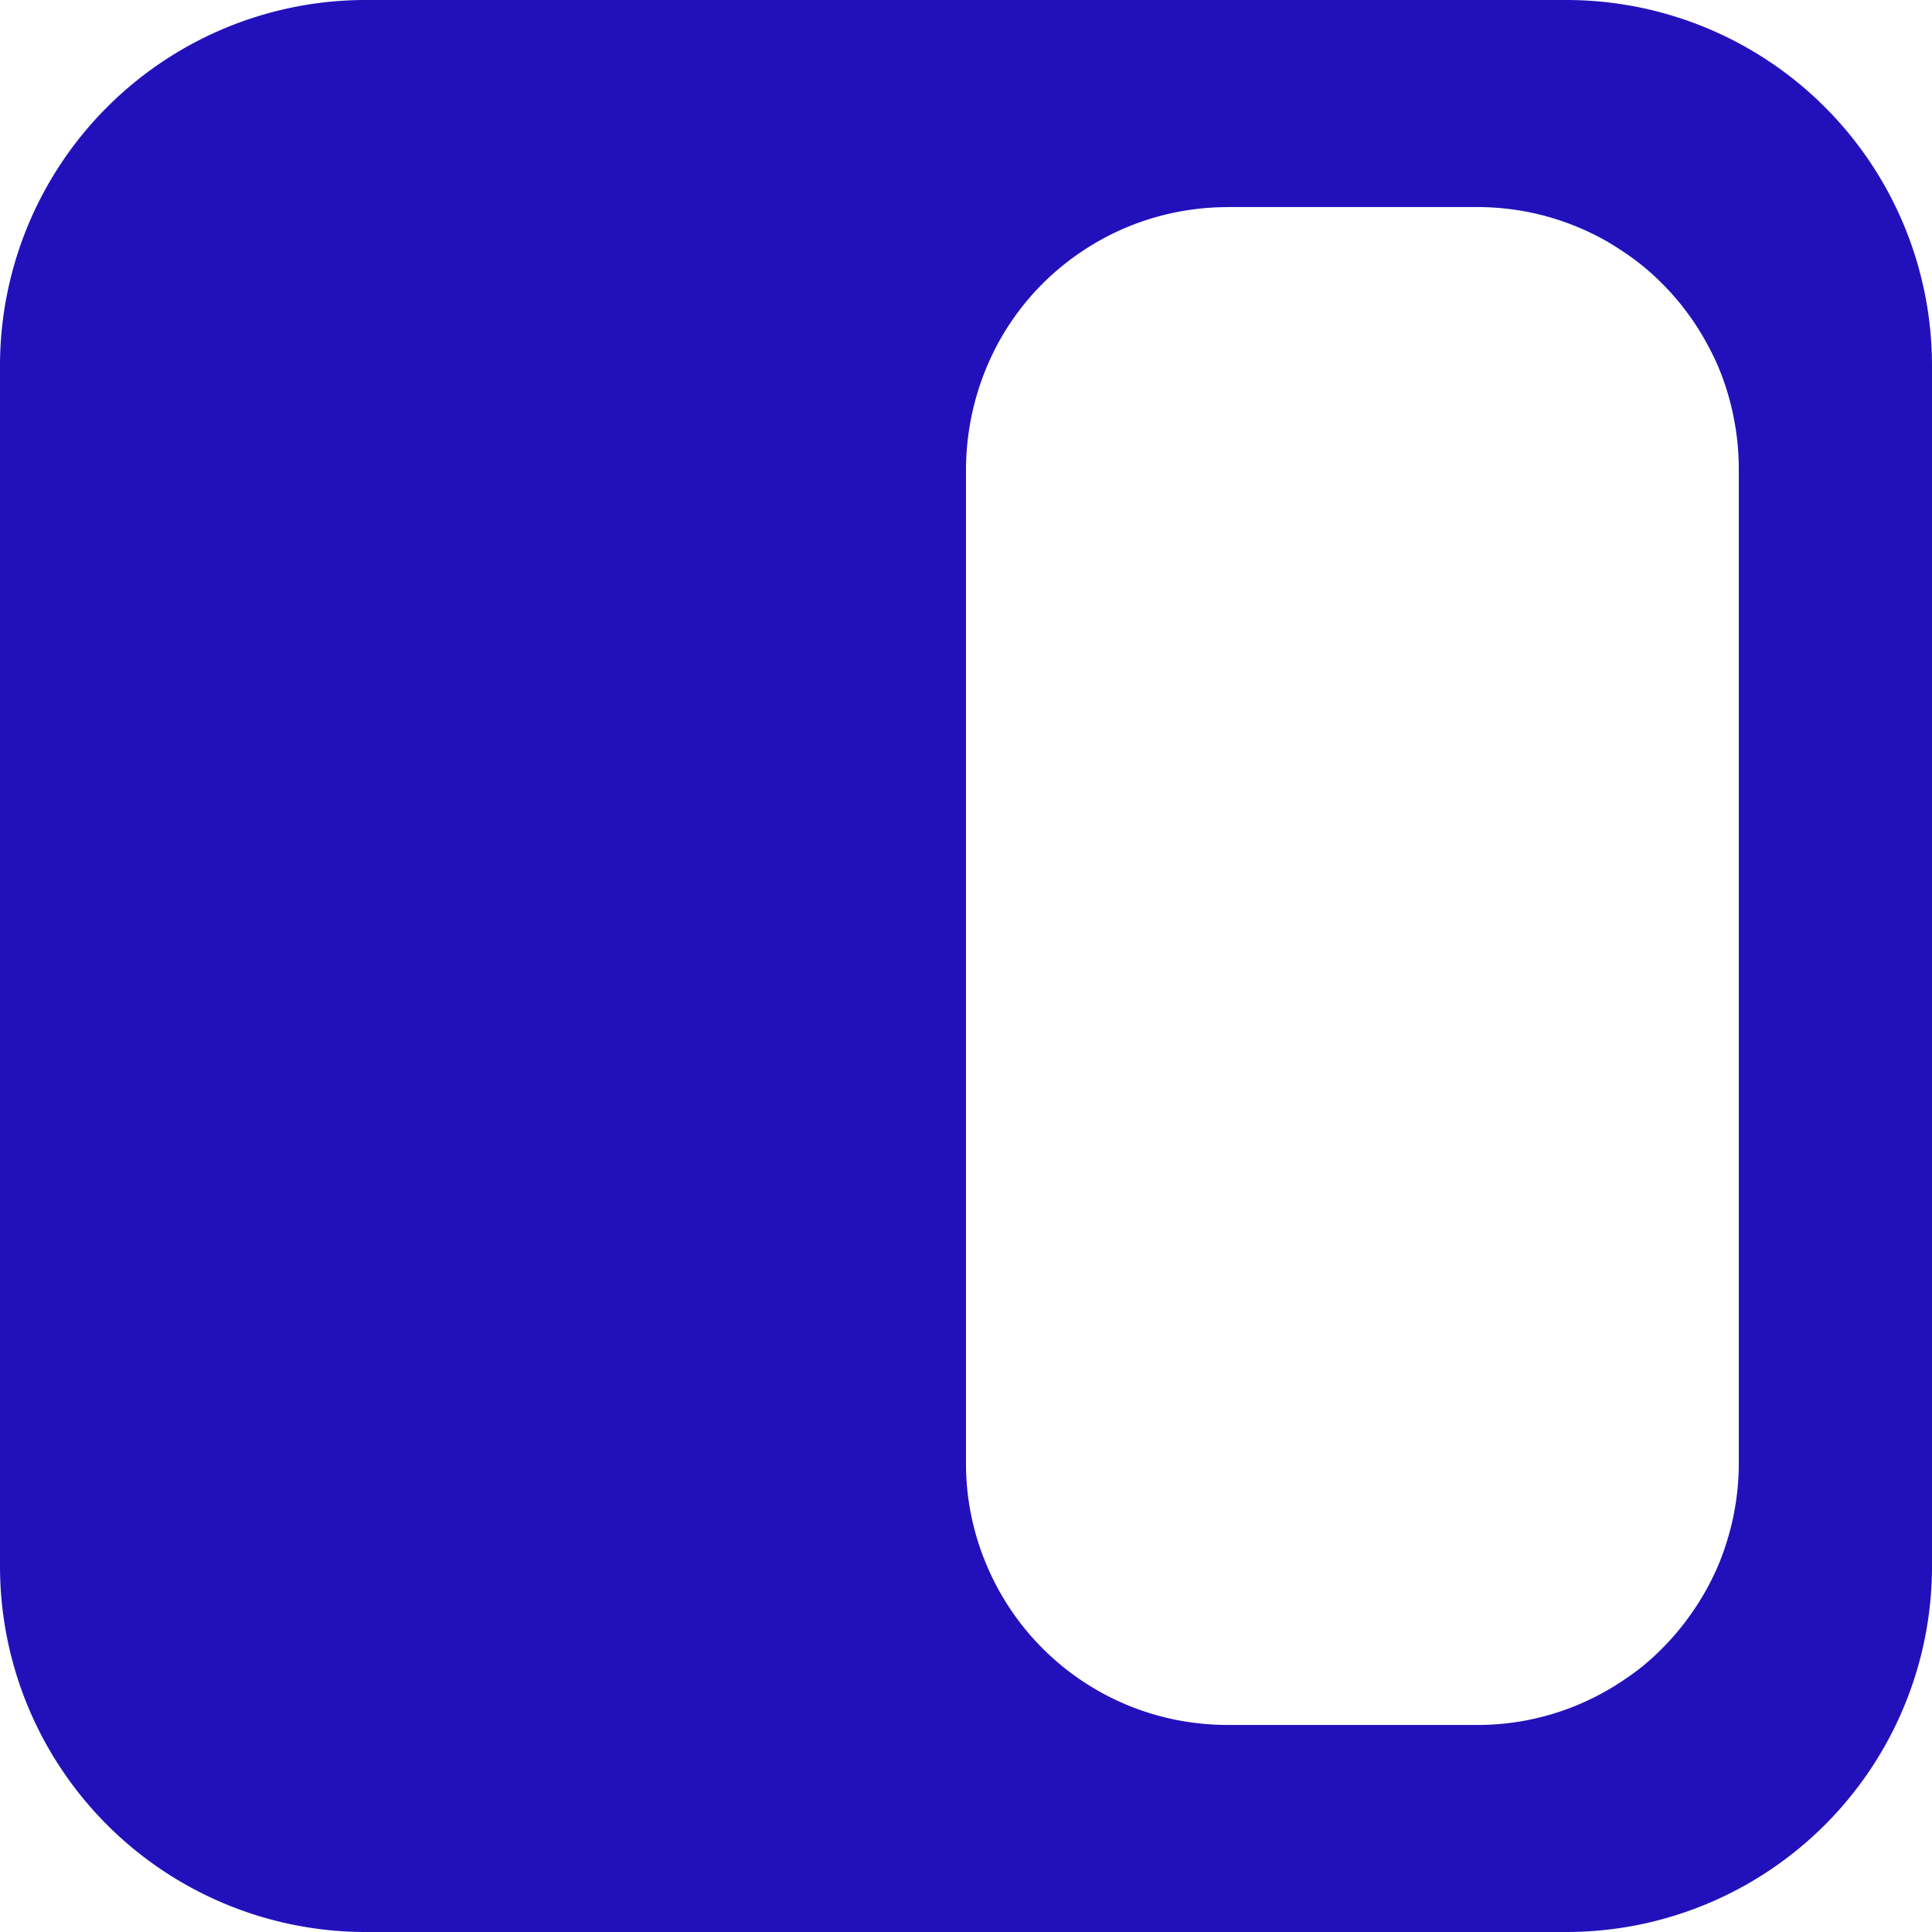 <svg role="img" width="32px" height="32px" viewBox="0 0 24 24" xmlns="http://www.w3.org/2000/svg"><title>Fig</title><path fill="#21bd6" d="M4.543 0A4.543 4.543 0 0 0 0 4.543v14.914A4.543 4.543 0 0 0 4.543 24h14.914A4.543 4.543 0 0 0 24 19.457V4.543A4.543 4.543 0 0 0 19.457 0H4.543zm10.715 2.572h3.086a3.326 3.326 0 0 1 .656.065 3.28 3.28 0 0 1 .898.326c.093.05.181.106.268.164.087.058.172.12.252.186a3.264 3.264 0 0 1 .789.96c.05.093.098.188.139.286a3.21 3.21 0 0 1 .187.61 3.276 3.276 0 0 1 .067.66v12.343a3.276 3.276 0 0 1-.146.97 3.21 3.21 0 0 1-.108.3 3.259 3.259 0 0 1-.301.552 3.28 3.28 0 0 1-.627.694c-.08.066-.165.127-.252.185a3.242 3.242 0 0 1-.553.3 3.222 3.222 0 0 1-1.27.255h-3.085a3.326 3.326 0 0 1-.658-.065 3.242 3.242 0 0 1-2.344-1.922 3.222 3.222 0 0 1-.256-1.27V5.829a3.324 3.324 0 0 1 .393-1.555 3.221 3.221 0 0 1 1.04-1.146 3.241 3.241 0 0 1 .553-.3 3.26 3.26 0 0 1 1.272-.255z"/></svg>
